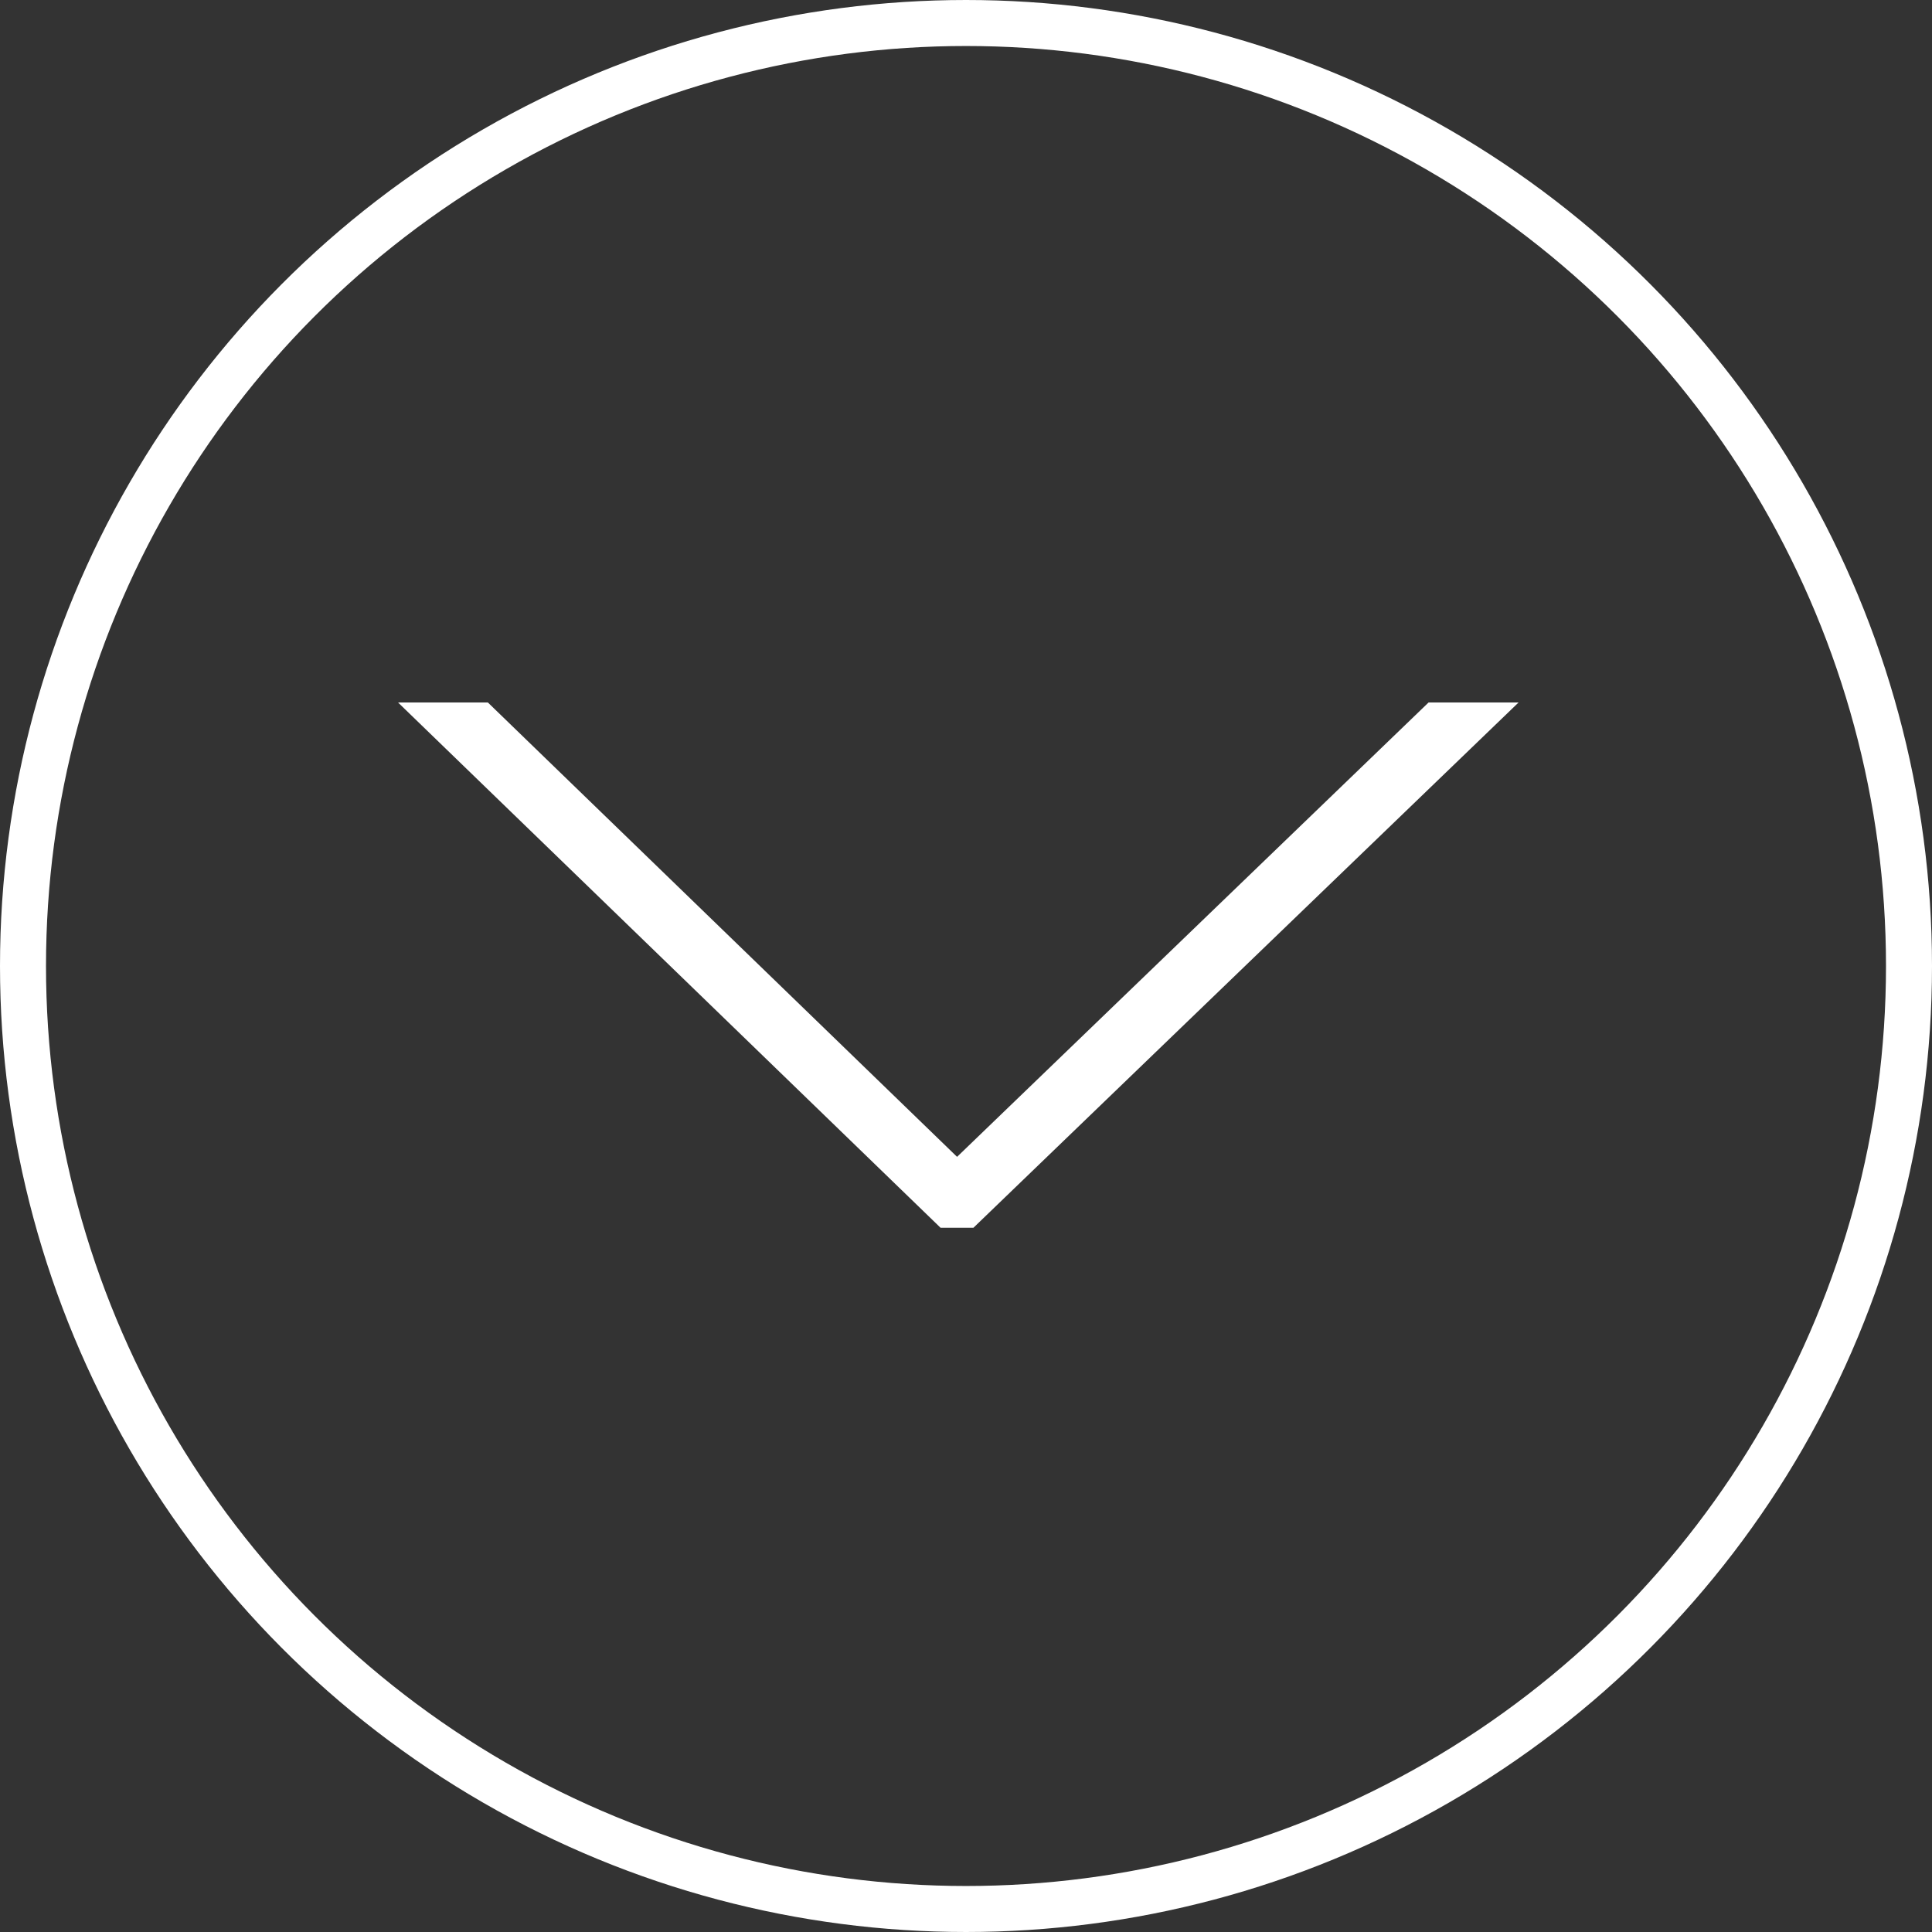 <svg id="Gruppe_181" data-name="Gruppe 181" xmlns="http://www.w3.org/2000/svg" width="42" height="42" viewBox="0 0 42 42">
  <rect x="0" y="0" width="42" height="42" fill="#333333" stroke="none"/>
  <g id="Gruppe_173" data-name="Gruppe 173" transform="translate(31.773 15.771) rotate(90)">
    <path id="Pfad_46" data-name="Pfad 46" d="M10.073,10.968,0,.515V0L10.42,10.814v.309L0,21.885V21.37Z" fill="#fff" stroke="#fff" stroke-width="1"/>
  </g>
  <g id="Ellipse_5" data-name="Ellipse 5" fill="none" stroke="#fff" stroke-width="1">
    <circle cx="21" cy="21" r="21" stroke="none"/>
    <circle cx="21" cy="21" r="20.5" fill="none"/>
  </g>
</svg>
